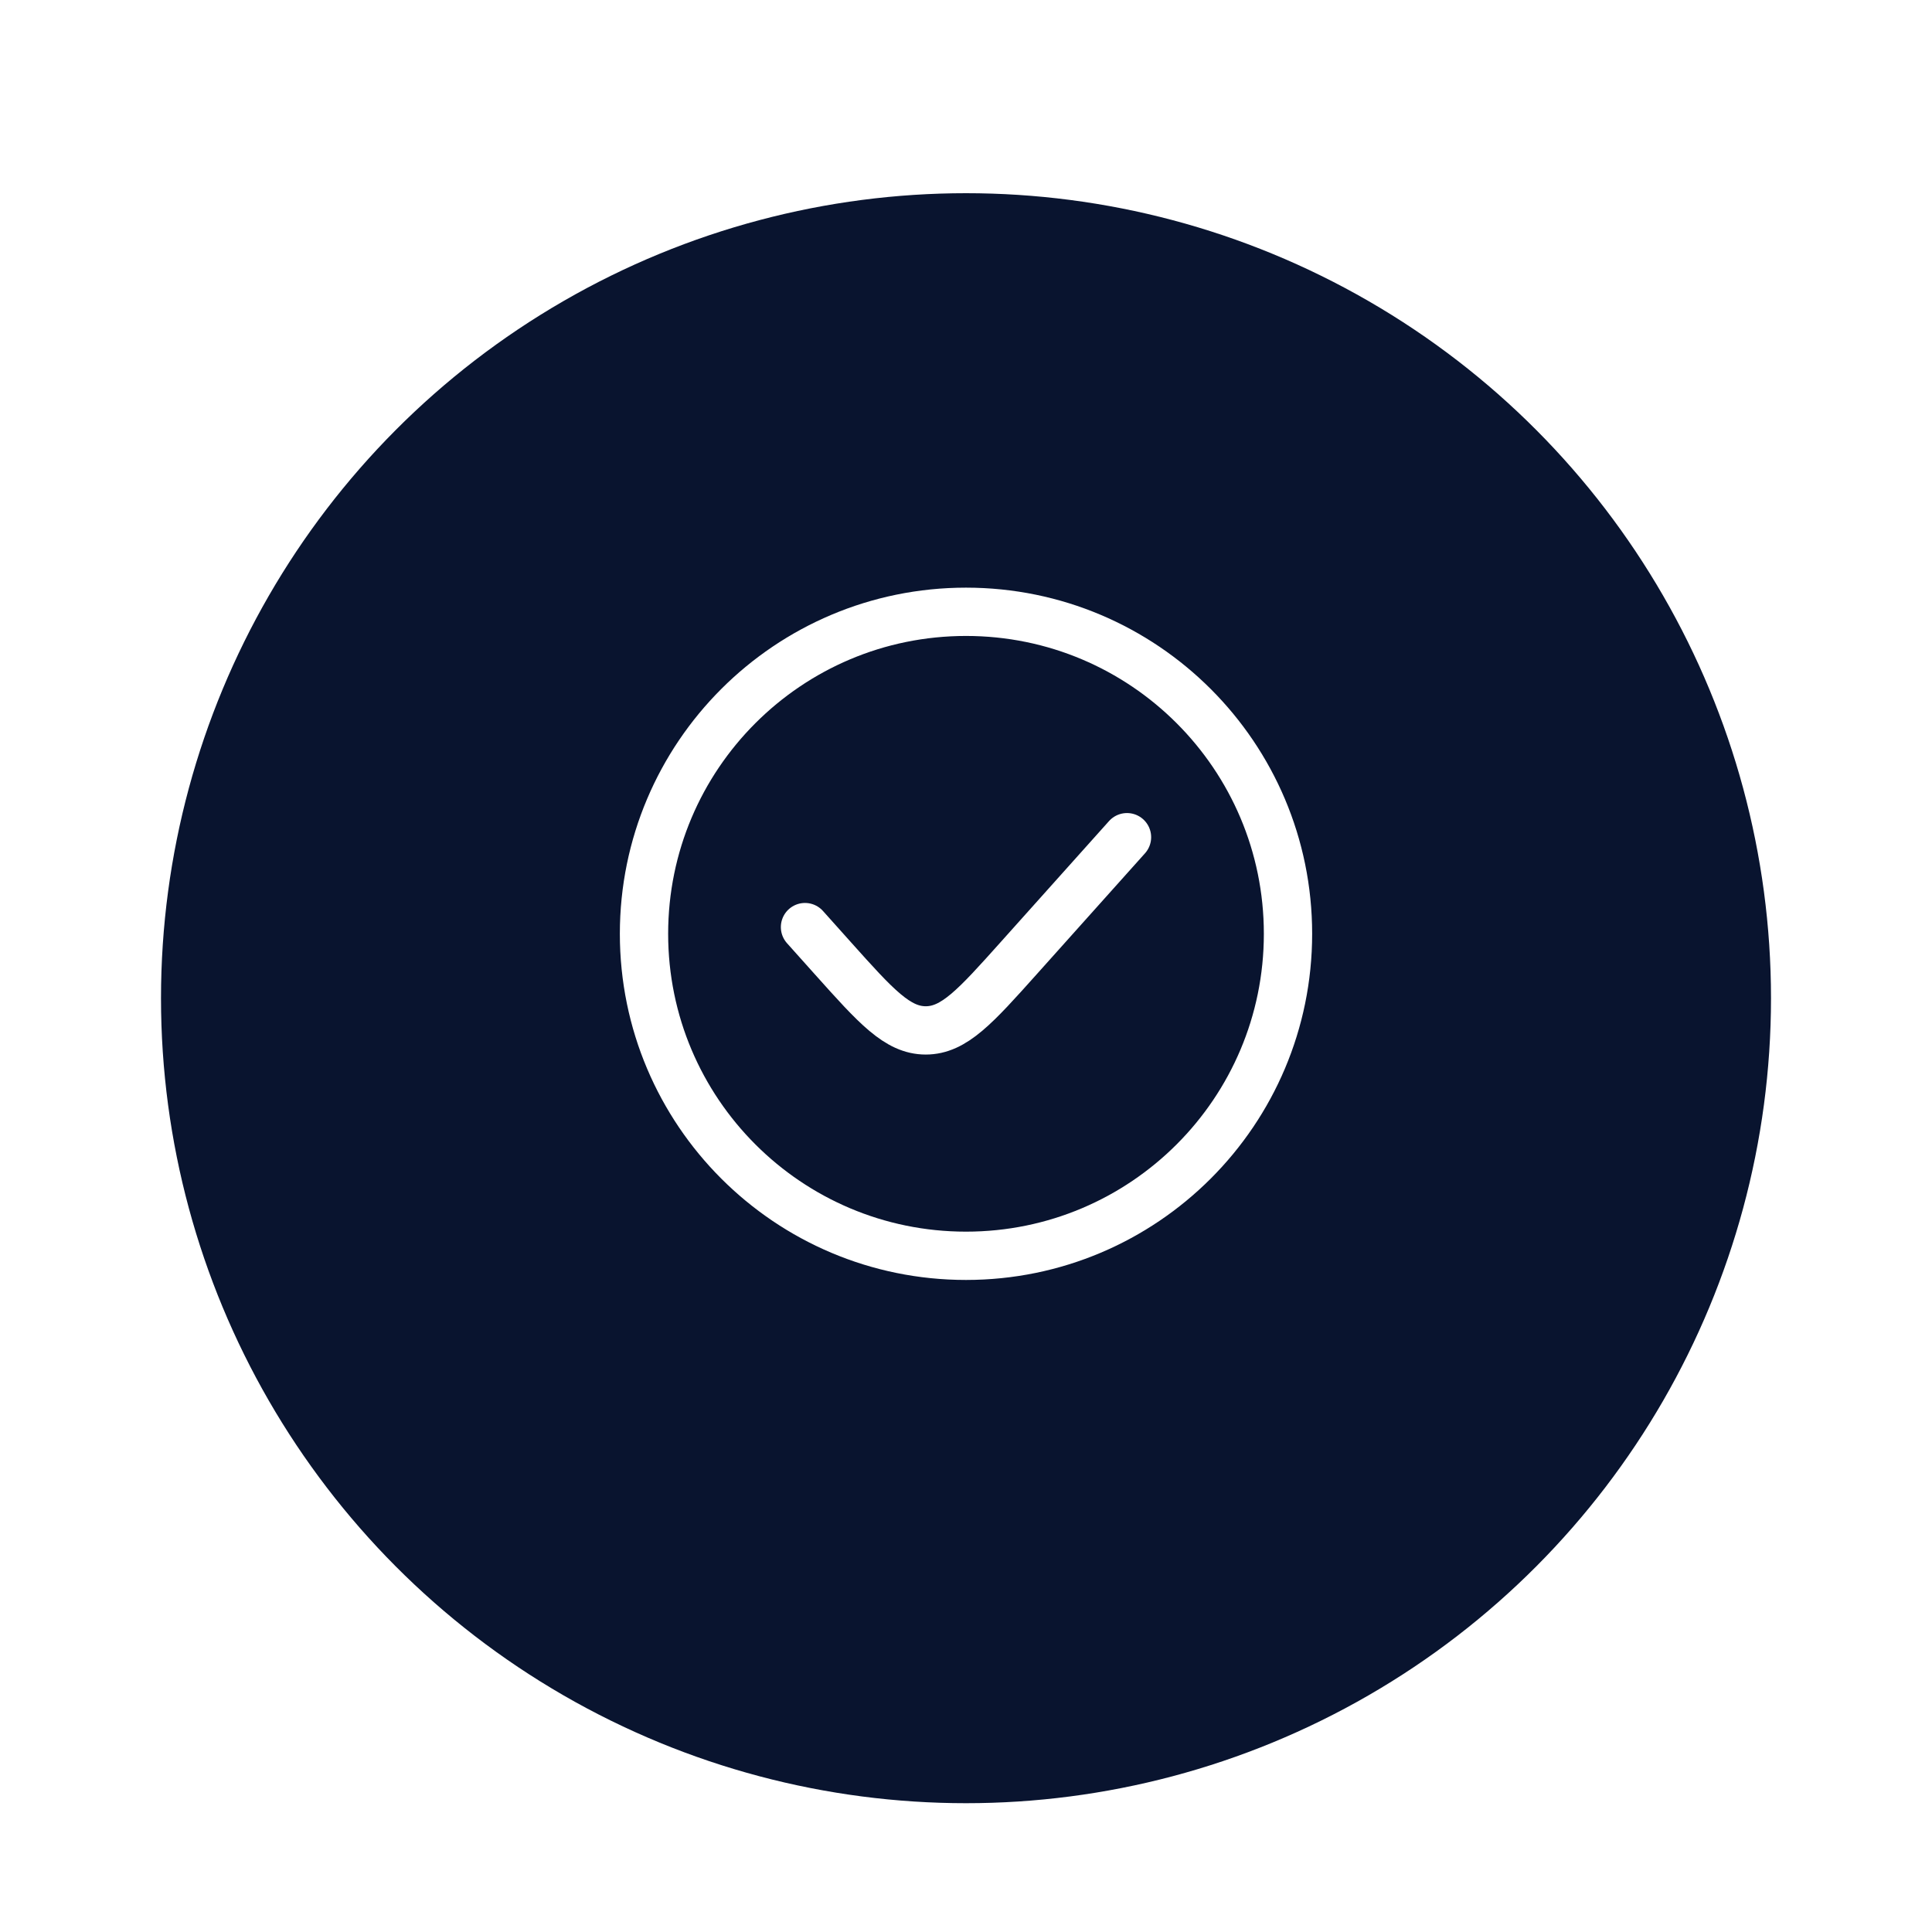 <?xml version="1.0" encoding="UTF-8" standalone="no"?><svg width="60" height="60" viewBox="0 0 60 60" fill="none" xmlns="http://www.w3.org/2000/svg">
<g filter="url(#filter0_d_2711_308877)">
<circle cx="30" cy="29" r="25" fill="#09142F"/>
</g>
<path d="M35 26L31.631 29.763C30.296 31.254 29.628 32 28.75 32C27.872 32 27.204 31.254 25.869 29.763L25 28.792M40 29C40 34.523 35.523 39 30 39C24.477 39 20 34.523 20 29C20 23.477 24.477 19 30 19C35.523 19 40 23.477 40 29Z" stroke="white" stroke-width="1.5" stroke-linecap="round"/>
<defs>
<filter id="filter0_d_2711_308877" x="1" y="2" width="58" height="58" filterUnits="userSpaceOnUse" color-interpolation-filters="sRGB">
<feFlood flood-opacity="0" result="BackgroundImageFix"/>
<feColorMatrix in="SourceAlpha" type="matrix" values="0 0 0 0 0 0 0 0 0 0 0 0 0 0 0 0 0 0 127 0" result="hardAlpha"/>
<feOffset dy="2"/>
<feGaussianBlur stdDeviation="2"/>
<feComposite in2="hardAlpha" operator="out"/>
<feColorMatrix type="matrix" values="0 0 0 0 0.671 0 0 0 0 0.745 0 0 0 0 0.82 0 0 0 0.6 0"/>
<feBlend mode="normal" in2="BackgroundImageFix" result="effect1_dropShadow_2711_308877"/>
<feBlend mode="normal" in="SourceGraphic" in2="effect1_dropShadow_2711_308877" result="shape"/>
</filter>
</defs>
</svg>
